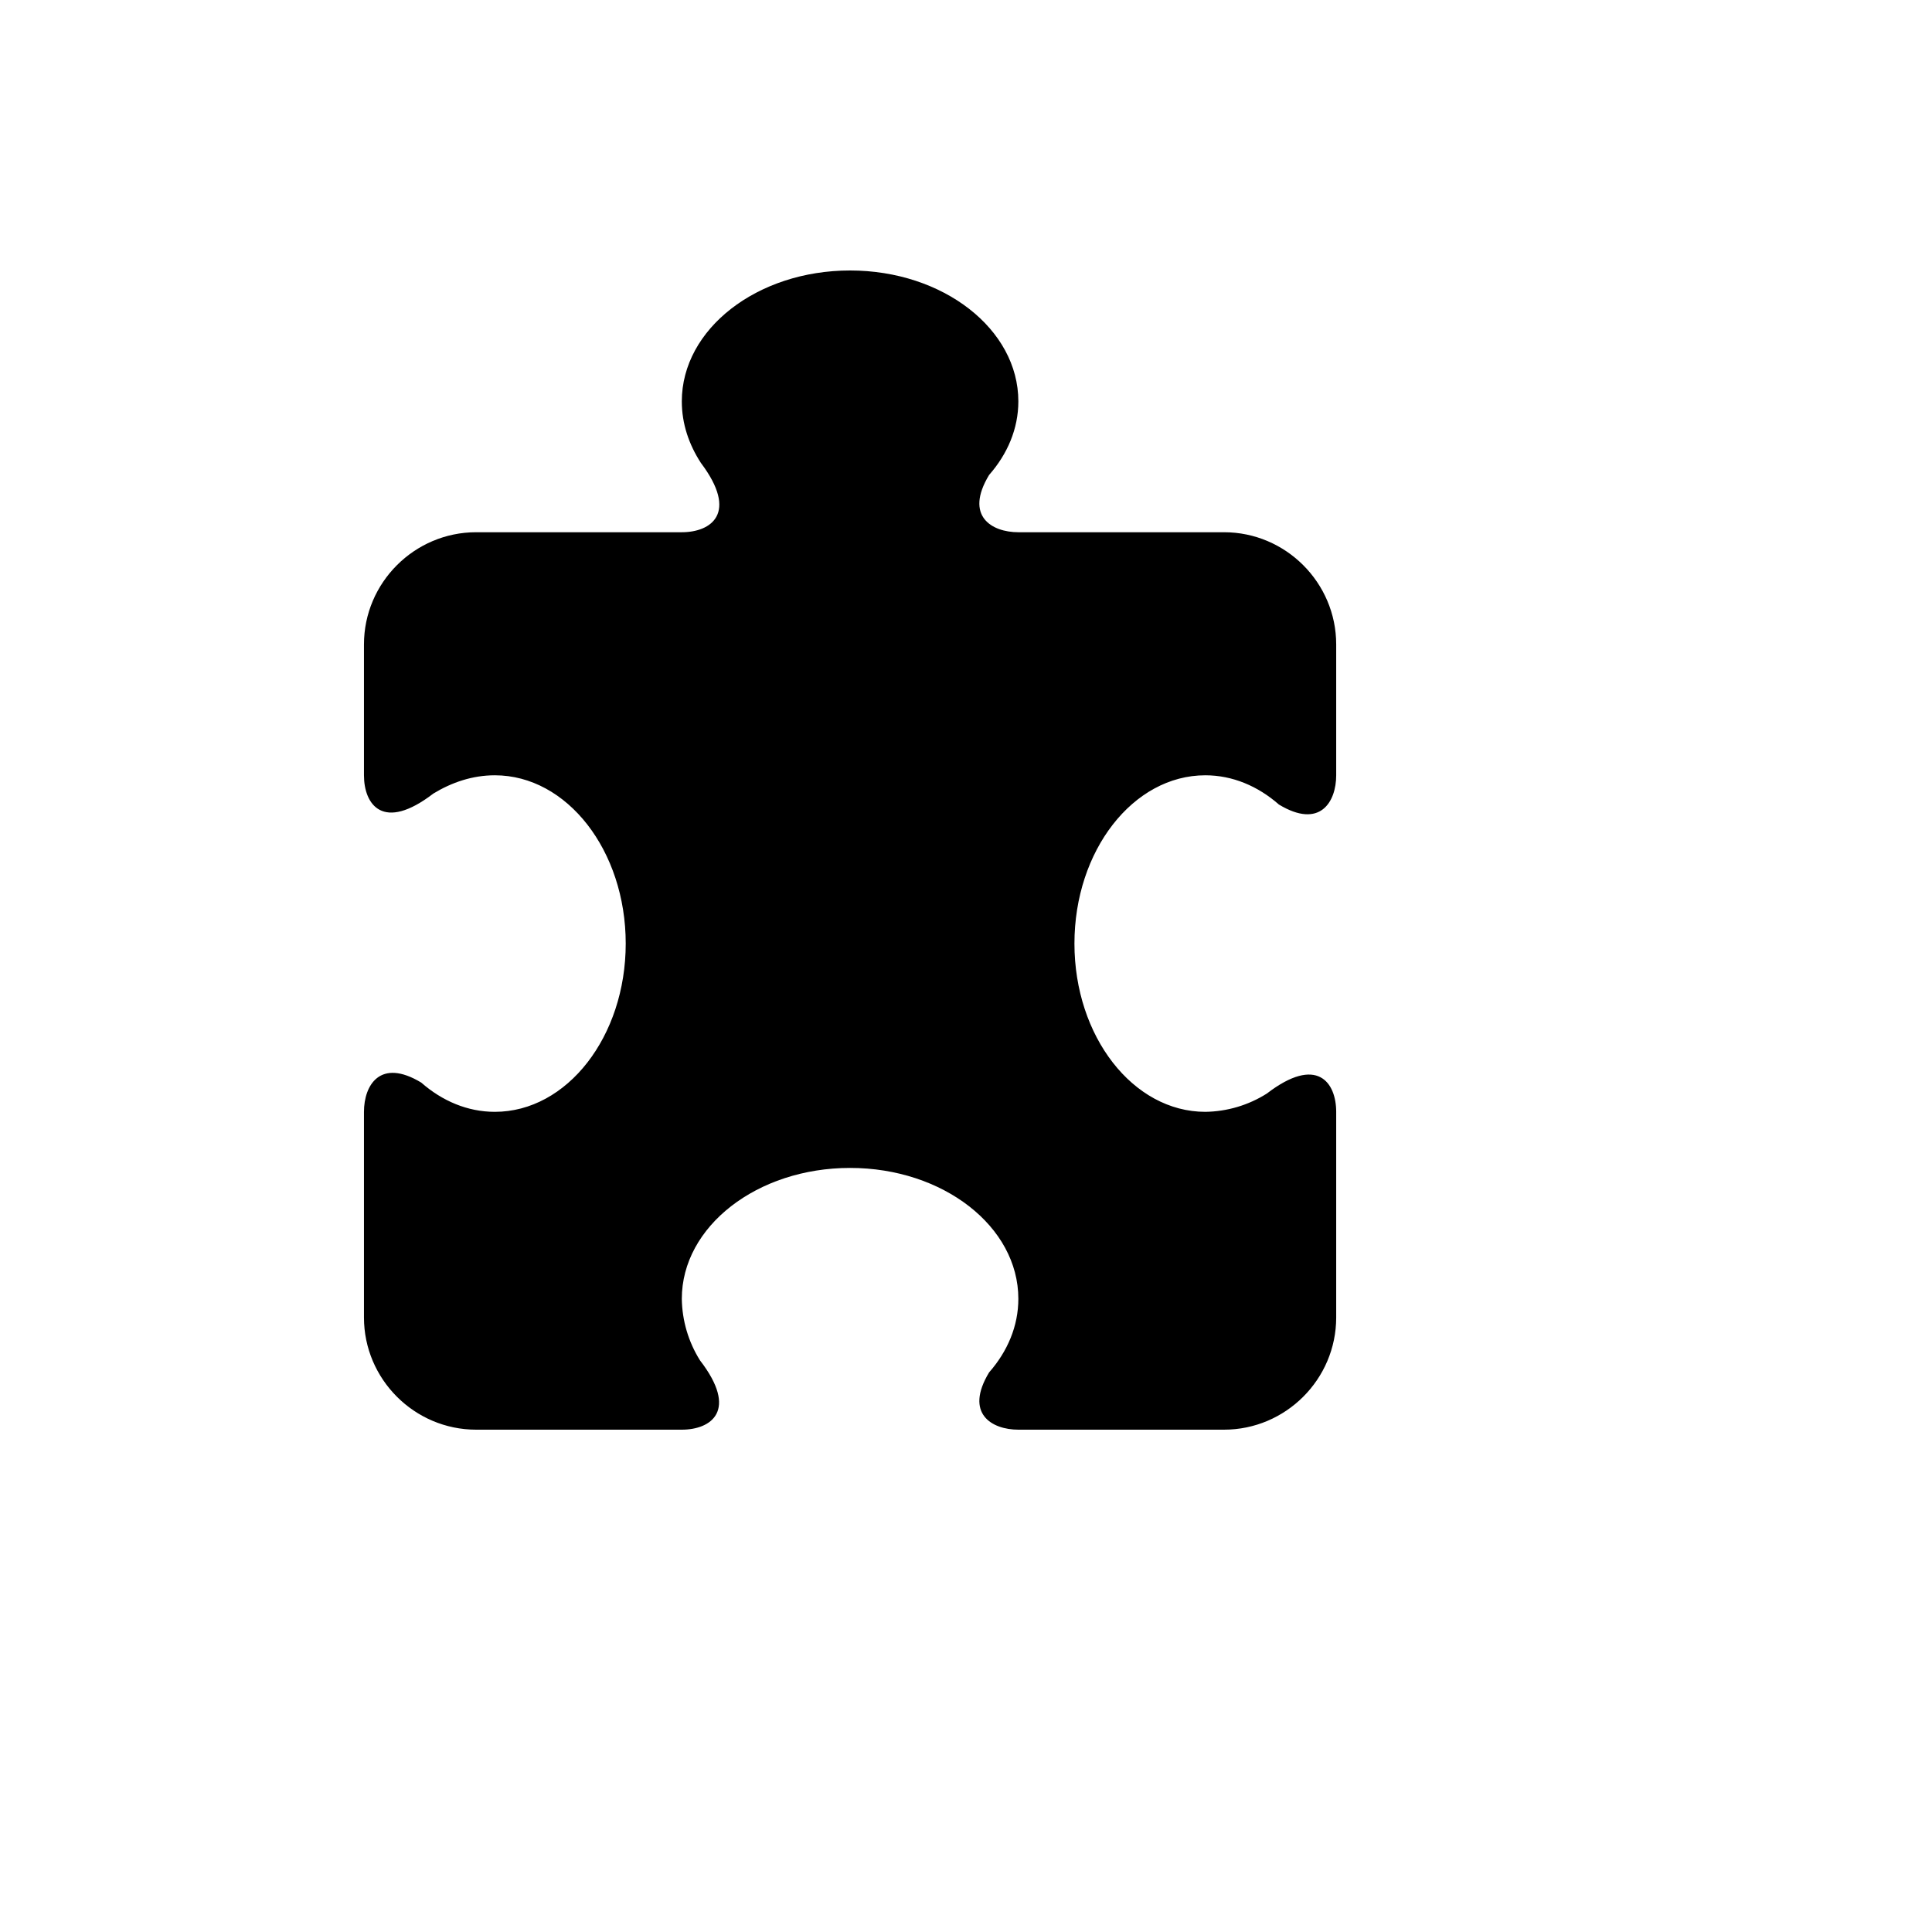 <svg xmlns="http://www.w3.org/2000/svg" version="1.1" xmlns:xlink="http://www.w3.org/1999/xlink" width="100%" height="100%" id="svgWorkerArea" viewBox="-25 -25 625 625" xmlns:idraw="https://idraw.muisca.co" style="background: white;"><defs id="defsdoc"><pattern id="patternBool" x="0" y="0" width="10" height="10" patternUnits="userSpaceOnUse" patternTransform="rotate(35)"><circle cx="5" cy="5" r="4" style="stroke: none;fill: #ff000070;"></circle></pattern></defs><g id="fileImp-853083704" class="cosito"><path id="pathImp-15276529" class="grouped" d="M364.919 225.806C373.726 225.806 381.952 229.315 388.726 235.266 402.008 243.298 407.258 234.444 407.258 225.806 407.258 225.806 407.258 183.468 407.258 183.468 407.258 163.508 390.927 147.177 370.968 147.177 370.968 147.177 304.435 147.177 304.435 147.177 295.823 147.177 286.919 141.952 294.976 128.645 300.927 121.871 304.435 113.669 304.435 104.839 304.435 81.444 280.073 62.5 250 62.5 219.927 62.5 195.565 81.444 195.565 104.839 195.565 112.097 197.863 118.774 201.734 124.75 214 141.032 205.024 147.177 195.565 147.177 195.565 147.177 129.032 147.177 129.032 147.177 109.073 147.177 92.742 163.508 92.742 183.468 92.742 183.468 92.742 225.806 92.742 225.806 92.742 235.266 98.887 244.242 115.194 231.71 121.145 228.105 127.823 225.806 135.081 225.806 158.452 225.806 177.419 250.194 177.419 280.242 177.419 310.29 158.452 334.677 135.081 334.677 126.274 334.677 118.048 331.169 111.274 325.218 97.992 317.185 92.742 326.04 92.742 334.677 92.742 334.677 92.742 401.21 92.742 401.21 92.742 421.169 109.073 437.5 129.032 437.5 129.032 437.5 195.565 437.5 195.565 437.5 205.024 437.5 214 431.355 201.444 415.073 197.698 409.099 195.666 402.211 195.565 395.161 195.565 371.766 219.927 352.822 250 352.823 280.073 352.822 304.435 371.766 304.435 395.161 304.435 403.992 300.927 412.193 294.976 418.968 286.919 432.274 295.823 437.5 304.435 437.5 304.435 437.5 370.968 437.5 370.968 437.5 390.927 437.5 407.258 421.169 407.258 401.21 407.258 401.21 407.258 334.677 407.258 334.677 407.258 325.218 401.113 316.242 384.807 328.774 378.85 332.539 371.967 334.581 364.919 334.677 341.548 334.677 322.581 310.29 322.581 280.242 322.581 250.194 341.548 225.806 364.919 225.806 364.919 225.806 364.919 225.806 364.919 225.806"></path></g></svg>